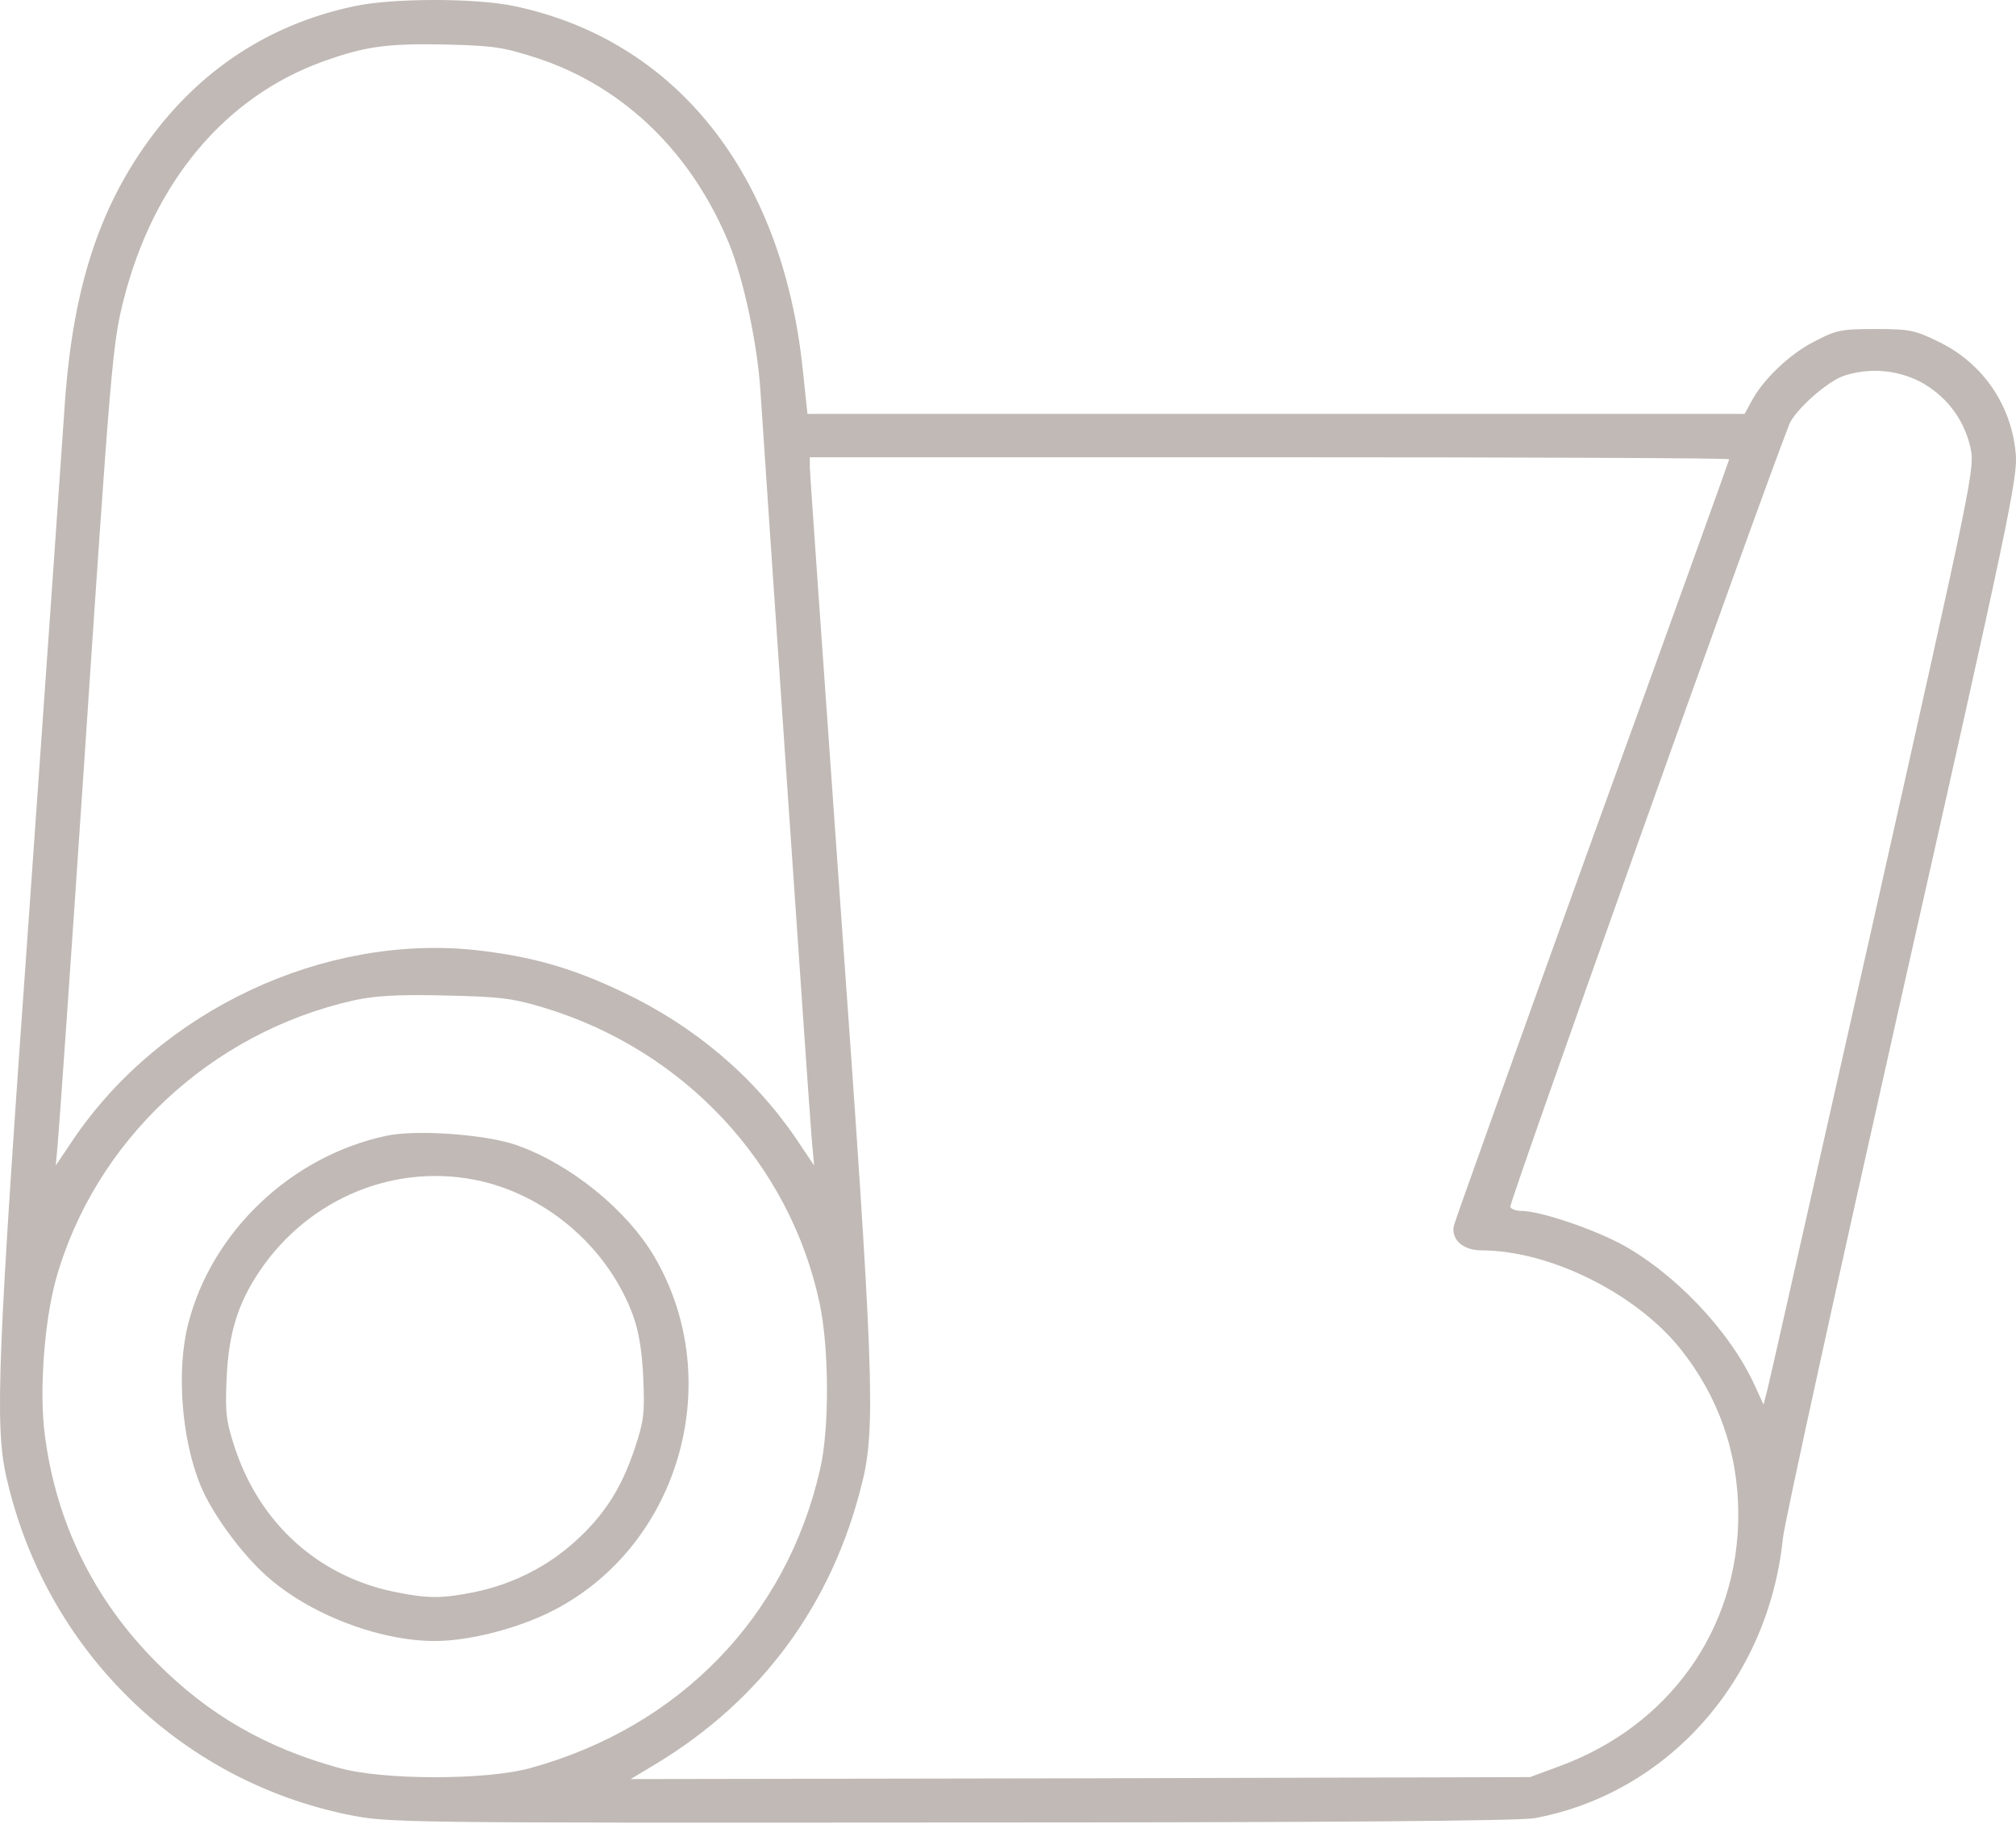 <?xml version="1.0" encoding="UTF-8"?> <svg xmlns="http://www.w3.org/2000/svg" width="84" height="76" viewBox="0 0 84 76" fill="none"> <path d="M14.753 0.261C11.004 1.05 7.946 3.171 5.776 6.459C3.885 9.32 2.948 12.625 2.668 17.294C2.569 18.758 1.928 27.948 1.238 37.715C-0.111 56.606 -0.226 59.384 0.268 61.555C1.879 68.69 7.436 74.165 14.489 75.612C16.199 75.957 16.38 75.957 39.596 75.941C55.396 75.941 63.304 75.875 63.946 75.76C69.486 74.724 73.679 70.022 74.287 64.103C74.337 63.511 76.573 53.334 79.236 41.496C83.692 21.733 84.086 19.875 83.988 18.889C83.807 16.883 82.623 15.14 80.798 14.252C79.795 13.759 79.581 13.71 78.135 13.71C76.704 13.71 76.49 13.759 75.586 14.236C74.55 14.762 73.432 15.847 72.972 16.735L72.692 17.245H53.176H33.644L33.447 15.387C32.592 7.216 28.136 1.642 21.378 0.244C19.767 -0.084 16.331 -0.084 14.753 0.261ZM22.464 2.448C26.031 3.648 28.843 6.394 30.388 10.175C30.997 11.688 31.572 14.4 31.687 16.324C31.885 19.366 33.726 46.412 33.825 47.497L33.923 48.566L33.184 47.464C31.408 44.85 28.925 42.746 25.933 41.332C23.828 40.329 22.151 39.852 19.817 39.589C13.487 38.915 6.713 42.088 3.063 47.464L2.323 48.566L2.405 47.662C2.454 47.168 2.948 40.131 3.49 32.042C4.625 15.042 4.69 14.318 5.151 12.493C6.4 7.577 9.393 4.009 13.503 2.546C15.262 1.921 16.134 1.806 18.616 1.856C20.606 1.905 21 1.971 22.464 2.448ZM79.96 15.88C81.061 16.456 81.817 17.426 82.097 18.626C82.294 19.514 82.245 19.711 78.069 38.323C75.734 48.664 73.761 57.428 73.662 57.822L73.481 58.529L73.103 57.707C72.068 55.438 69.733 53.005 67.513 51.821C66.264 51.164 64.143 50.457 63.386 50.457C63.189 50.457 62.975 50.391 62.926 50.292C62.86 50.177 73.169 21.224 74.55 17.689C74.78 17.097 76.162 15.864 76.852 15.65C77.888 15.321 78.989 15.403 79.96 15.88ZM72.051 19.136C72.051 19.169 69.486 26.304 66.346 34.952C63.222 43.617 60.624 50.868 60.575 51.081C60.46 51.657 60.97 52.101 61.726 52.101C64.554 52.101 68.138 53.877 69.996 56.178C71.607 58.184 72.429 60.535 72.429 63.117C72.429 67.885 69.552 71.929 64.948 73.606L63.748 74.05L45.005 74.1L26.278 74.132L27.314 73.508C31.737 70.844 34.68 66.832 35.913 61.818C36.505 59.483 36.406 57.083 35.008 37.583C34.318 27.833 33.742 19.678 33.742 19.465V19.053H52.897C63.436 19.053 72.051 19.086 72.051 19.136ZM22.612 41.973C28.498 43.732 32.92 48.484 34.154 54.32C34.548 56.195 34.565 59.532 34.17 61.226C32.772 67.359 28.317 71.962 22.102 73.672C20.261 74.182 15.986 74.182 14.144 73.672C11.086 72.834 8.686 71.452 6.532 69.282C3.918 66.668 2.323 63.429 1.862 59.746C1.632 57.97 1.846 55.077 2.323 53.334C3.934 47.547 8.784 43.009 14.769 41.677C15.607 41.496 16.594 41.43 18.534 41.48C20.803 41.529 21.362 41.595 22.612 41.973Z" fill="#C0B9B5"></path> <path d="M16.068 47.333C12.122 48.188 8.834 51.312 7.847 55.142C7.337 57.099 7.568 59.993 8.357 61.9C8.817 63.035 10.05 64.728 11.086 65.649C12.845 67.243 15.772 68.378 18.123 68.378C19.488 68.378 21.395 67.901 22.809 67.227C28.251 64.613 30.339 57.609 27.265 52.364C26.114 50.407 23.762 48.5 21.51 47.711C20.228 47.267 17.317 47.053 16.068 47.333ZM20.08 49.224C22.924 49.898 25.374 52.084 26.377 54.814C26.623 55.488 26.755 56.326 26.804 57.444C26.87 58.908 26.821 59.236 26.442 60.371C25.9 61.999 25.177 63.133 23.976 64.218C22.842 65.254 21.395 65.994 19.849 66.323C18.403 66.619 17.844 66.619 16.397 66.323C13.256 65.665 10.856 63.495 9.804 60.387C9.426 59.236 9.376 58.908 9.442 57.444C9.524 55.57 9.902 54.337 10.79 53.005C12.862 49.898 16.545 48.401 20.08 49.224Z" fill="#C0B9B5"></path> </svg> 